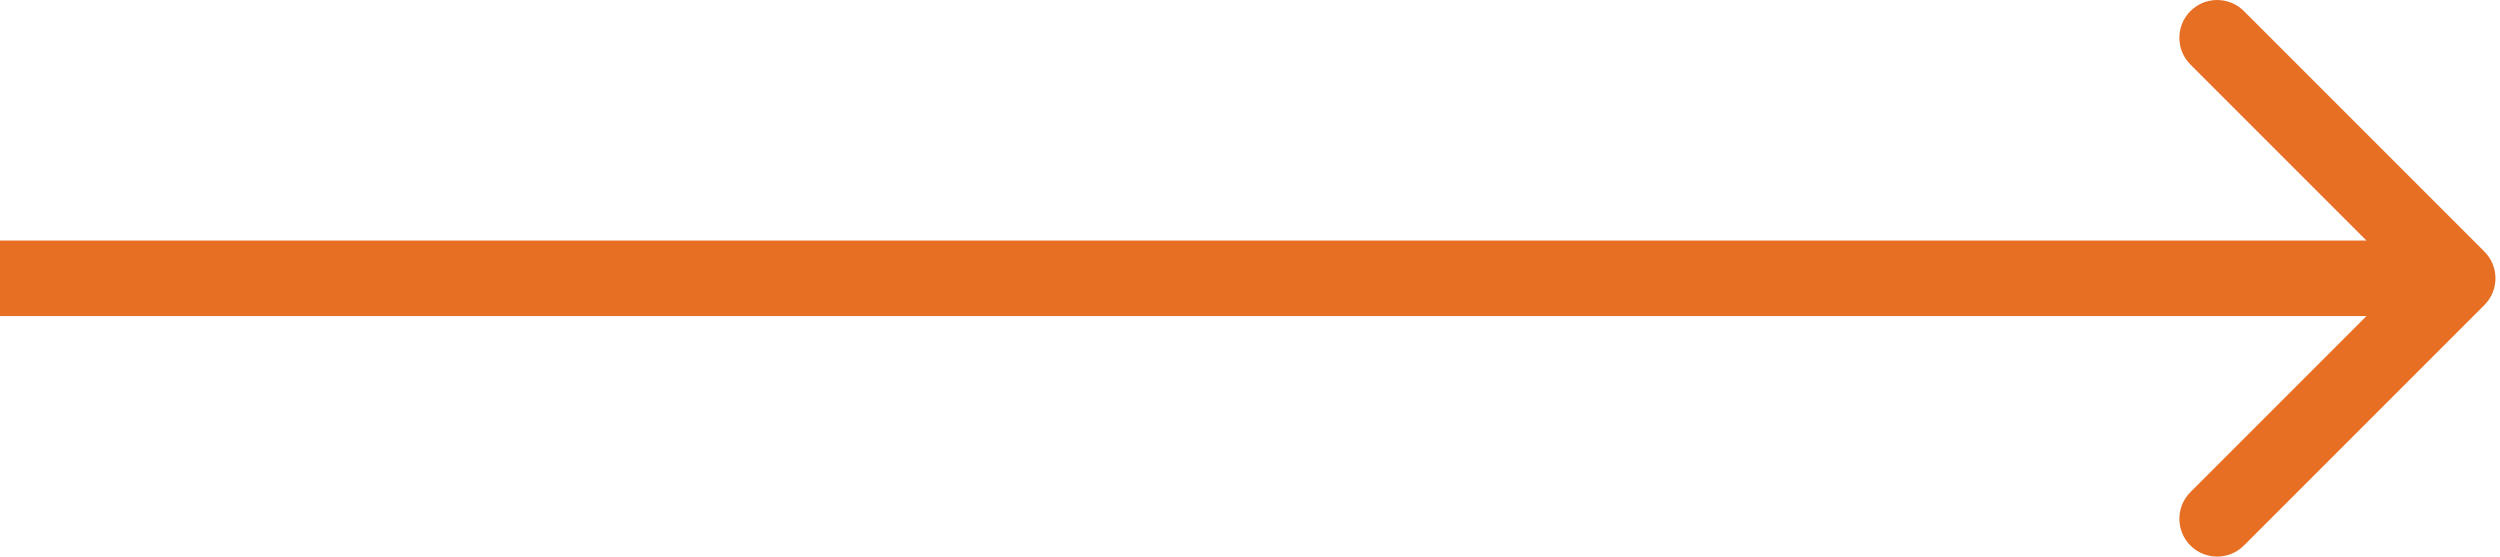 <?xml version="1.0" encoding="UTF-8"?> <svg xmlns="http://www.w3.org/2000/svg" width="265" height="59" viewBox="0 0 265 59" fill="none"> <path d="M263.346 32.333C264.91 30.768 264.91 28.232 263.346 26.667L237.852 1.173C236.287 -0.391 233.751 -0.391 232.187 1.173C230.622 2.738 230.622 5.274 232.187 6.839L254.848 29.5L232.187 52.161C230.622 53.726 230.622 56.262 232.187 57.827C233.751 59.391 236.287 59.391 237.852 57.827L263.346 32.333ZM0 33.506H260.513V25.494H0L0 33.506Z" fill="#E76F24"></path> </svg> 